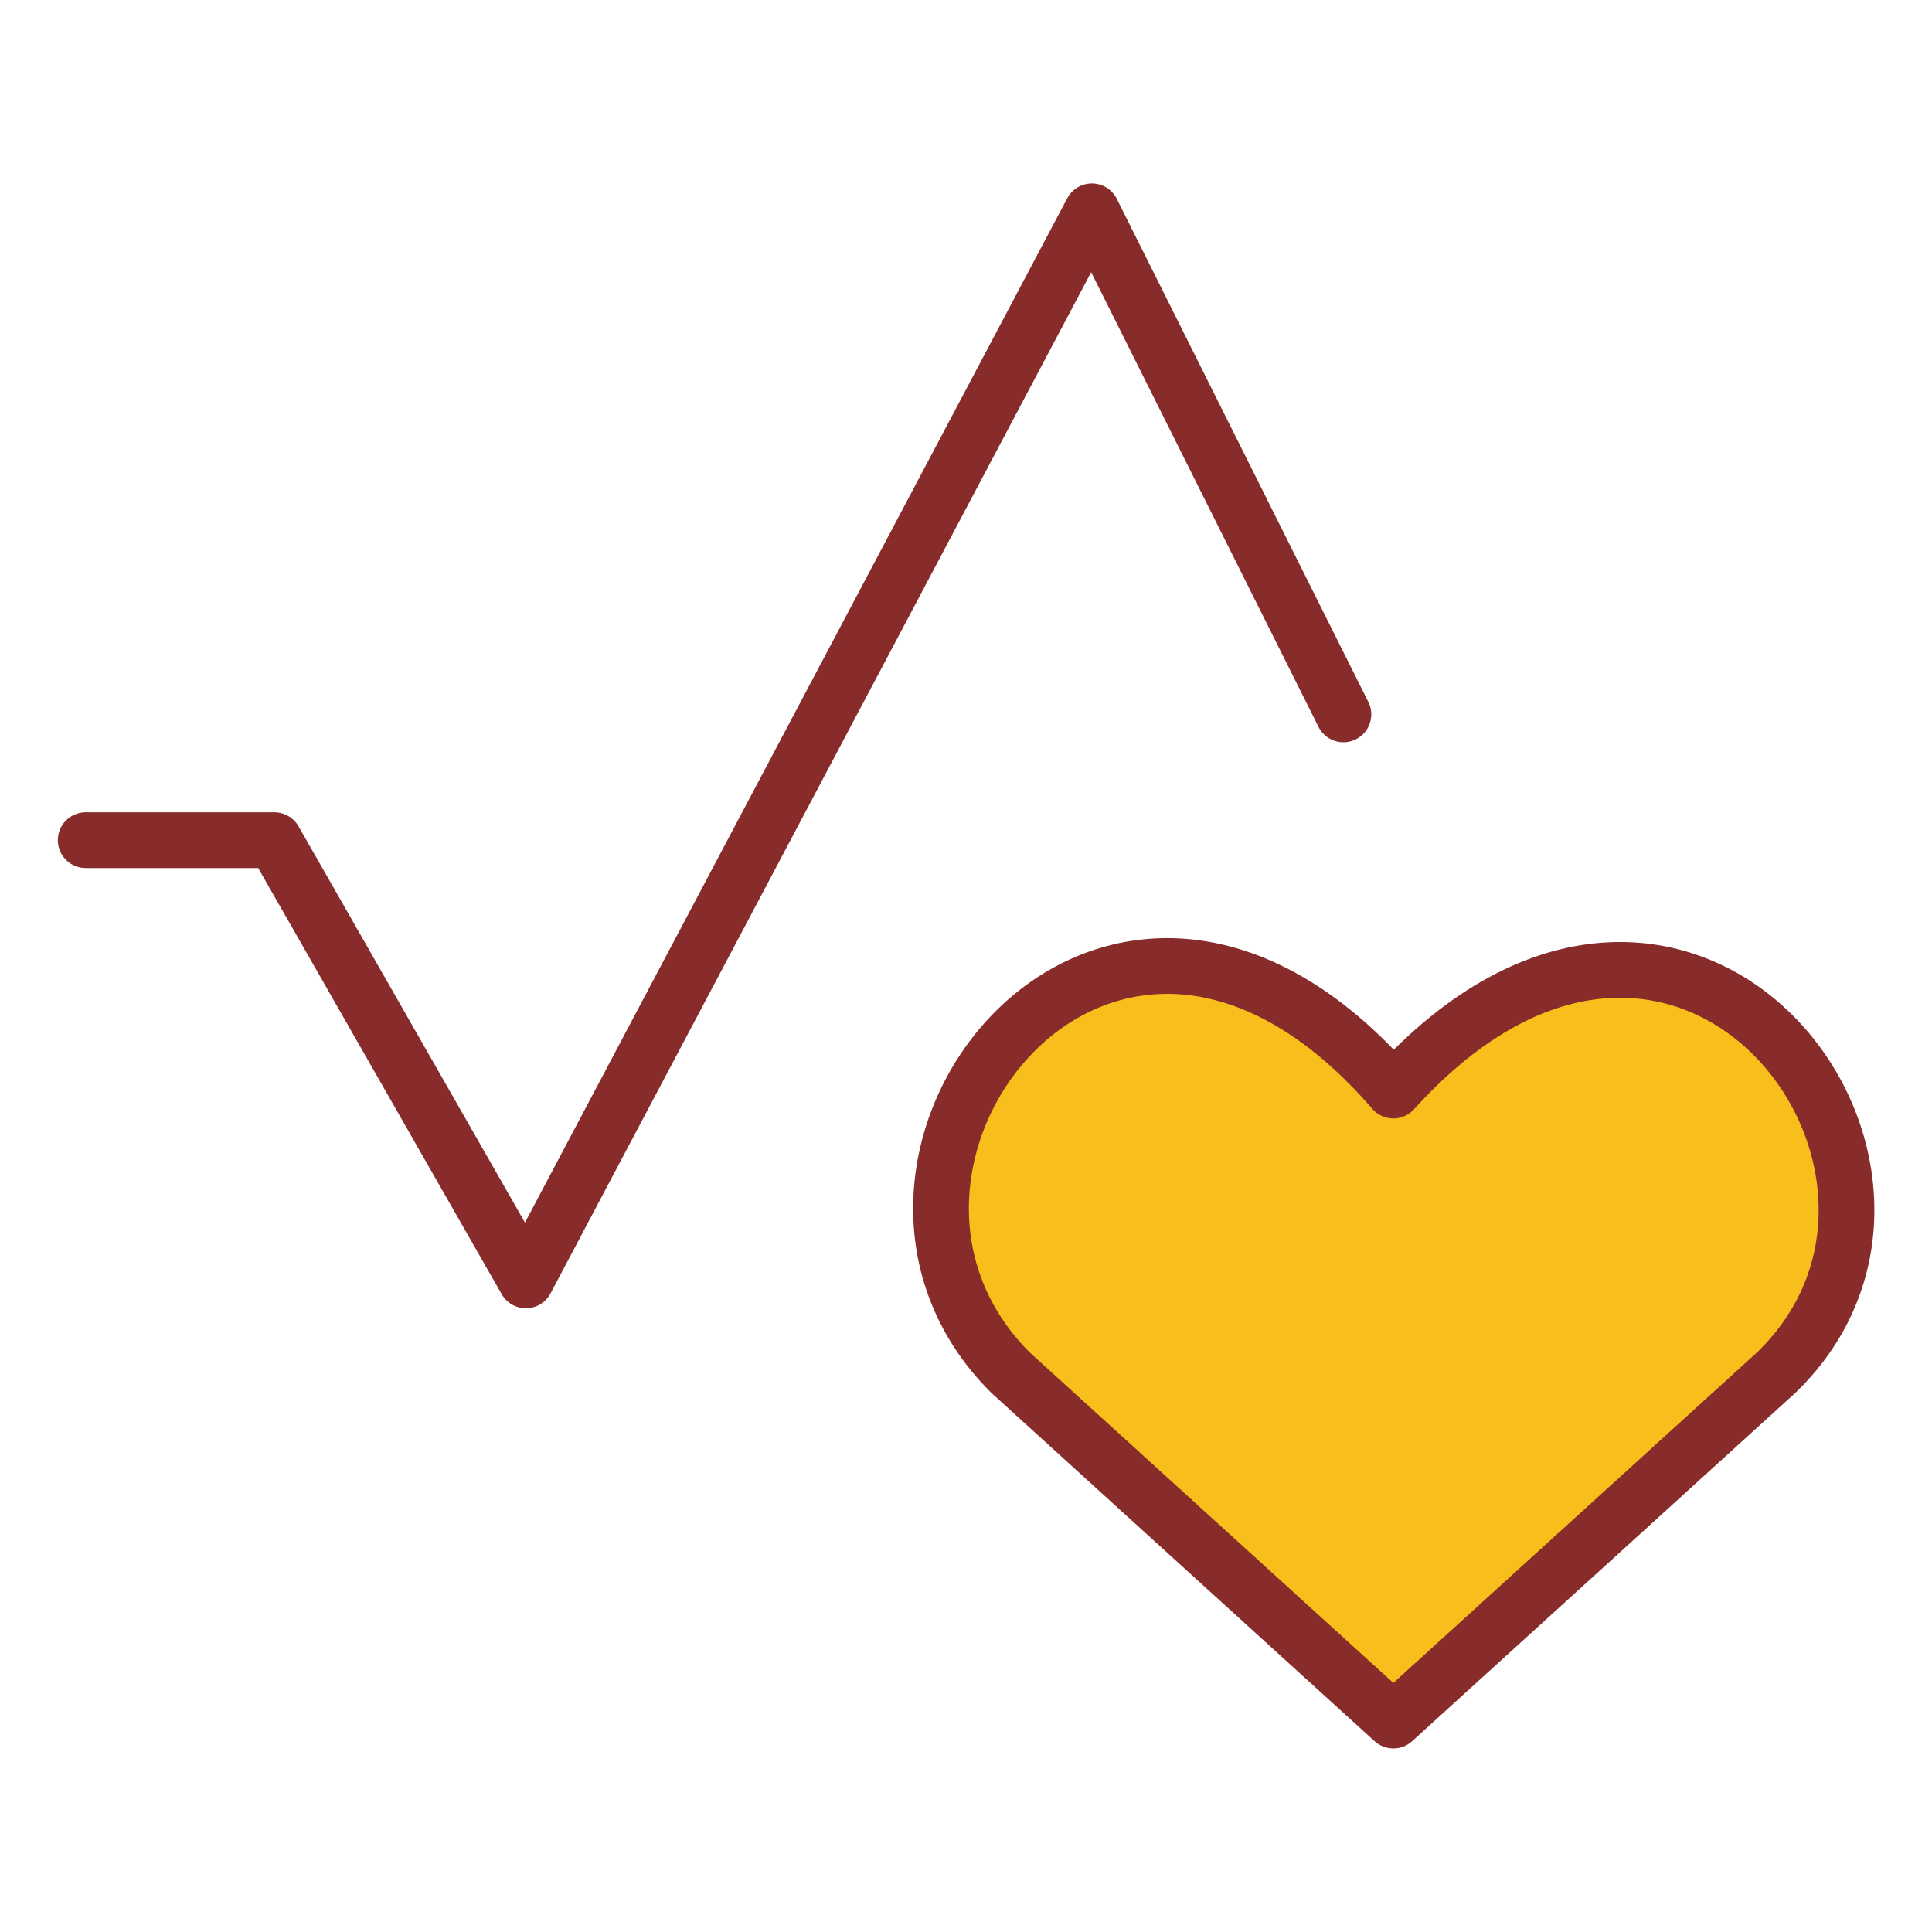 <svg width="104" height="104" viewBox="0 0 104 104" fill="none" xmlns="http://www.w3.org/2000/svg">
<path d="M75.005 92.619L54.403 73.896C43.037 62.591 59.731 41.042 75.005 58.705C90.633 41.395 106.972 62.945 95.606 73.896L75.005 92.619Z" fill="#F8BE1C"/>
<path d="M75.005 92.619L54.403 73.896C43.037 62.591 59.731 41.042 75.005 58.705C90.633 41.395 106.972 62.945 95.606 73.896L75.005 92.619Z" stroke="#882C2B" stroke-width="3" stroke-linecap="round" stroke-linejoin="round"/>
<path d="M4.613 45.227H14.768L28.309 68.923L58.776 11.375L72.316 38.456" stroke="#882C2B" stroke-width="3" stroke-linecap="round" stroke-linejoin="round"/>
</svg>
